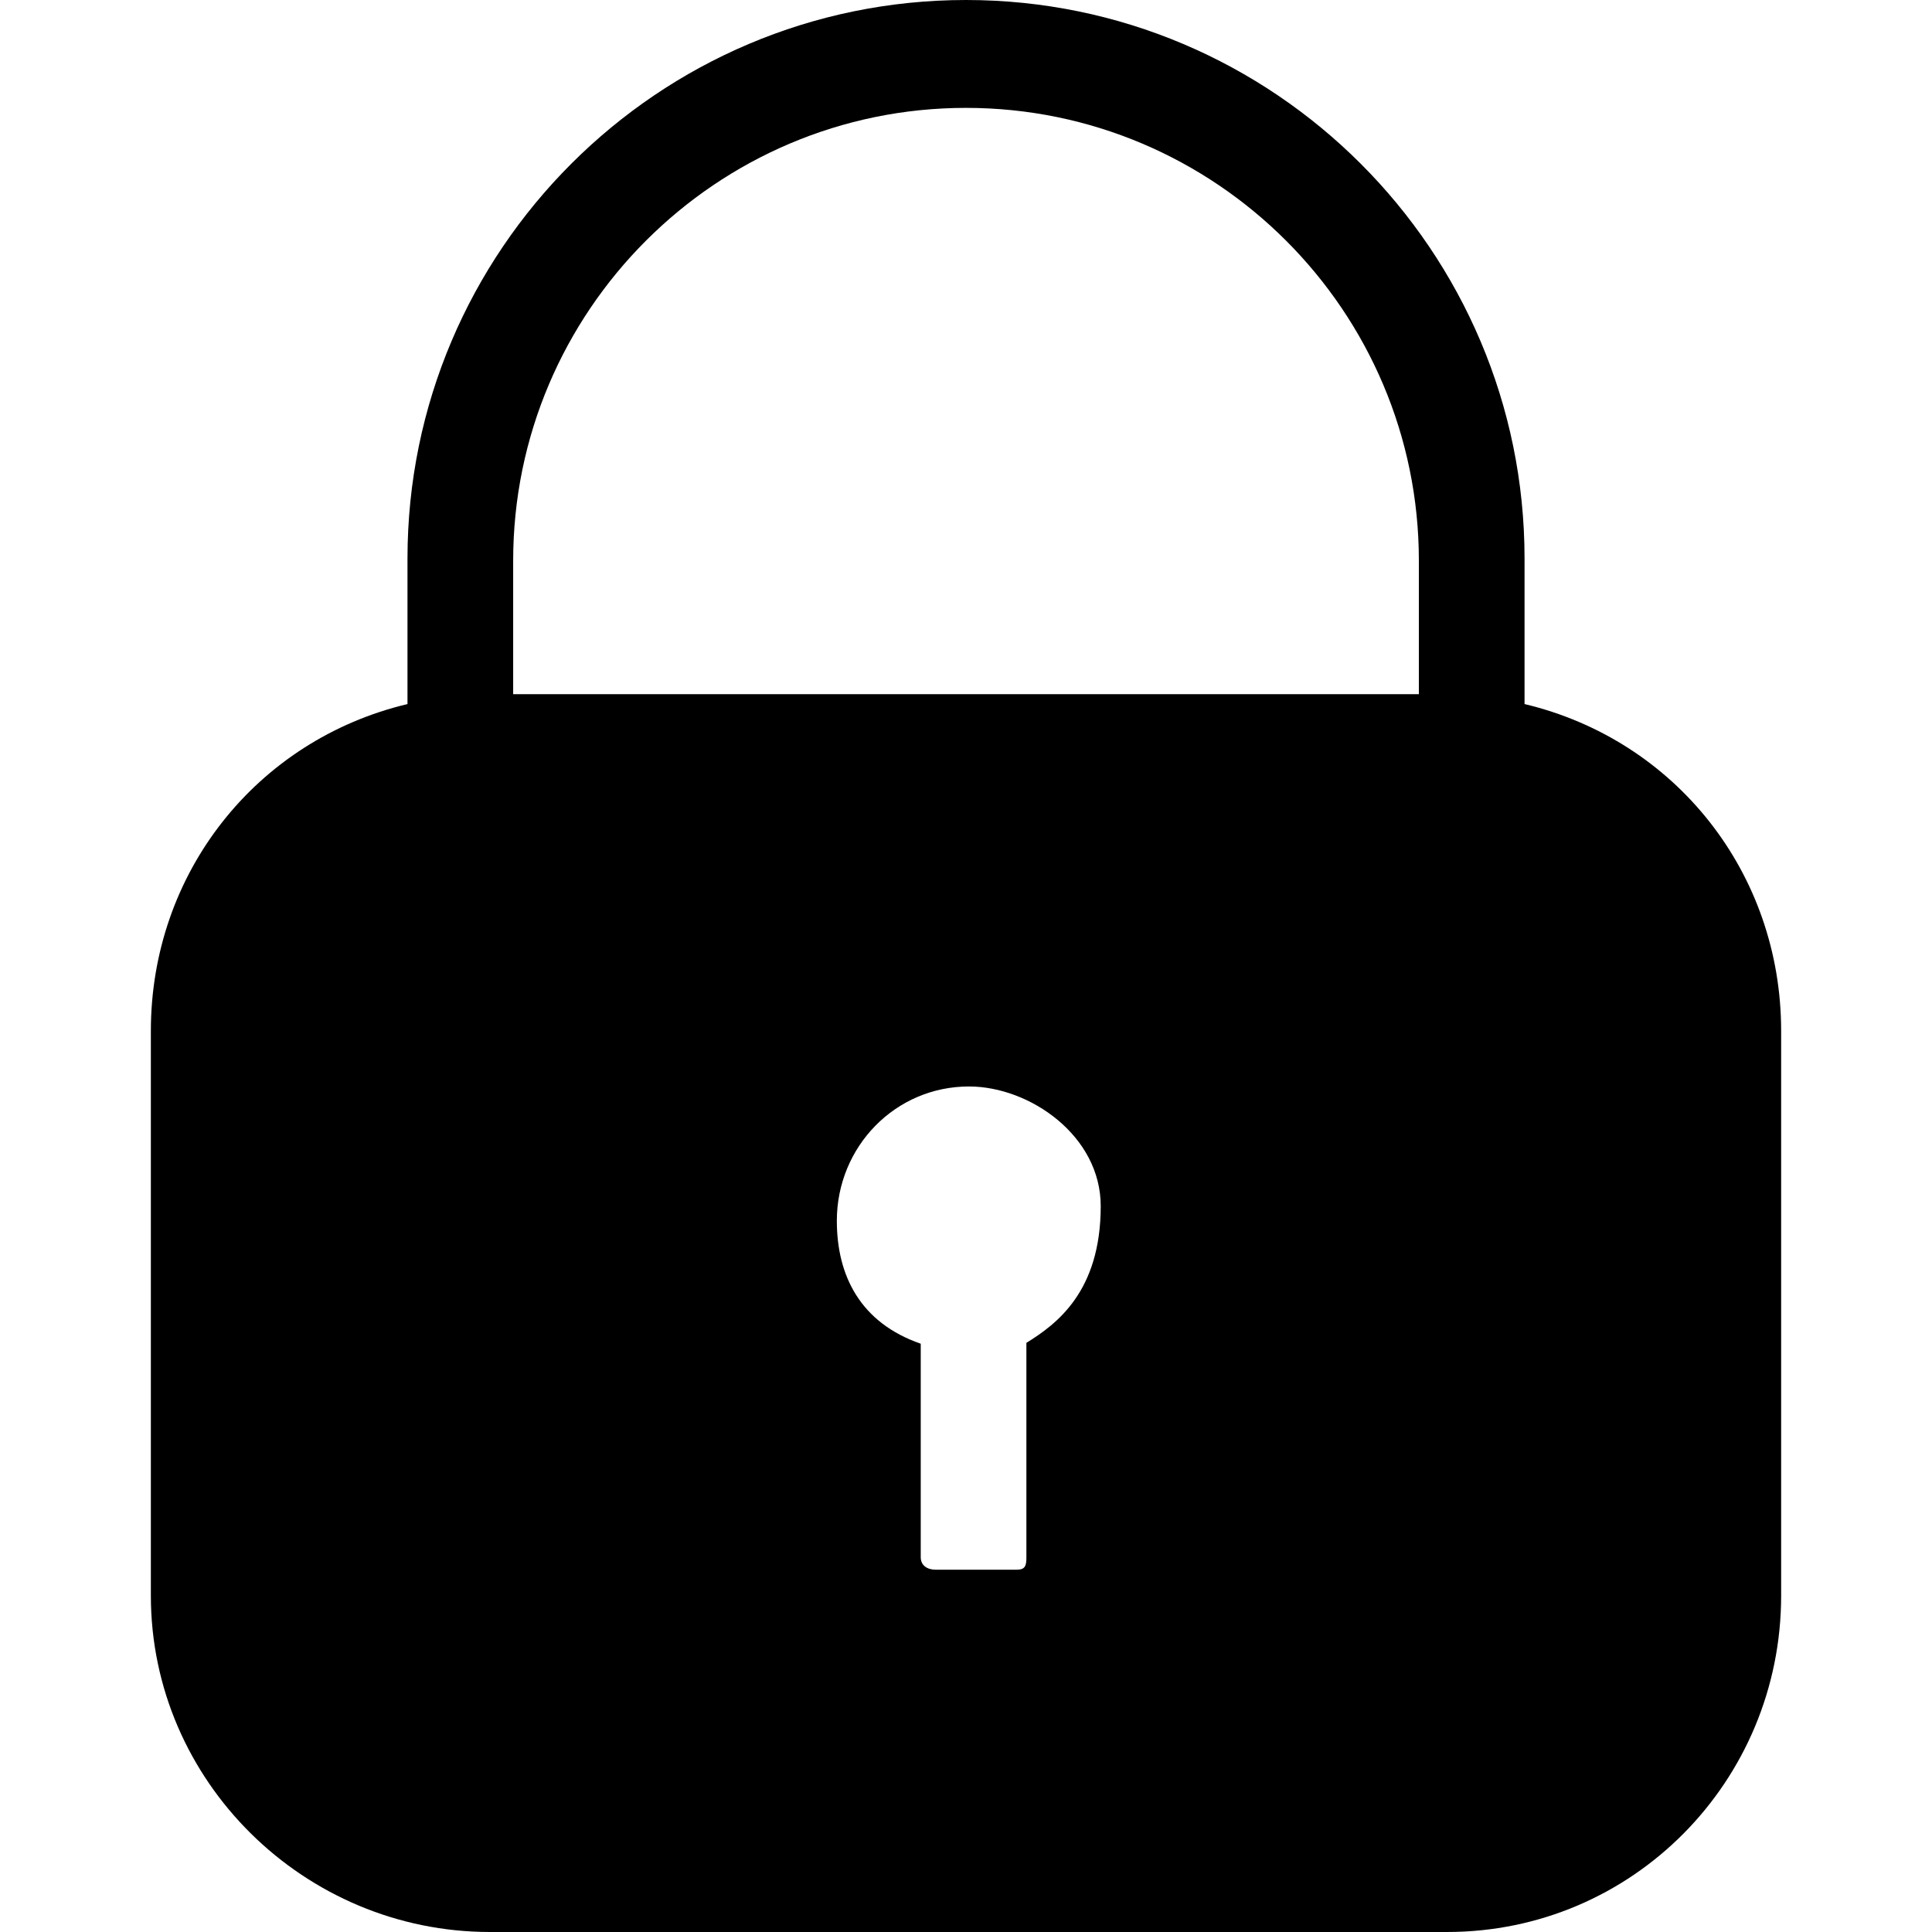 <?xml version="1.0" encoding="iso-8859-1"?>
<!-- Uploaded to: SVG Repo, www.svgrepo.com, Generator: SVG Repo Mixer Tools -->
<svg fill="#000000" height="800px" width="800px" version="1.1" id="Layer_1" xmlns="http://www.w3.org/2000/svg" xmlns:xlink="http://www.w3.org/1999/xlink" 
	 viewBox="0 0 496.004 496.004" xml:space="preserve">
<g>
	<g>
		<path d="M391.398,180.752v-37.368C391.398,64.324,327.074,0,248.006,0S104.614,64.324,104.614,143.388v37.368
			c-38.752,9.236-65.884,43.352-65.884,83.916v144.972c0,47.648,39.4,86.36,87.044,86.36h245.724
			c47.648,0,85.776-38.712,85.776-86.36V264.672C457.274,224.1,430.15,189.988,391.398,180.752z M263.506,344.748v55.108
			c0,2.132-0.332,3.136-2.476,3.136h-20.808c-2.14,0-3.84-1.068-3.84-3.2v-54.82c-15.5-5.364-21.54-17.468-21.54-31.548
			c0-19.02,15.016-34.548,34.028-34.492c15.512,0.044,33.72,12.644,33.72,30.712C282.59,331.6,271.258,339.964,263.506,344.748z
			 M364.266,178.22h-232.52v-34.26c0-64.104,52.16-116.264,116.26-116.264c64.108,0,116.26,52.16,116.26,116.26V178.22z"/>
	</g>
</g>
</svg>